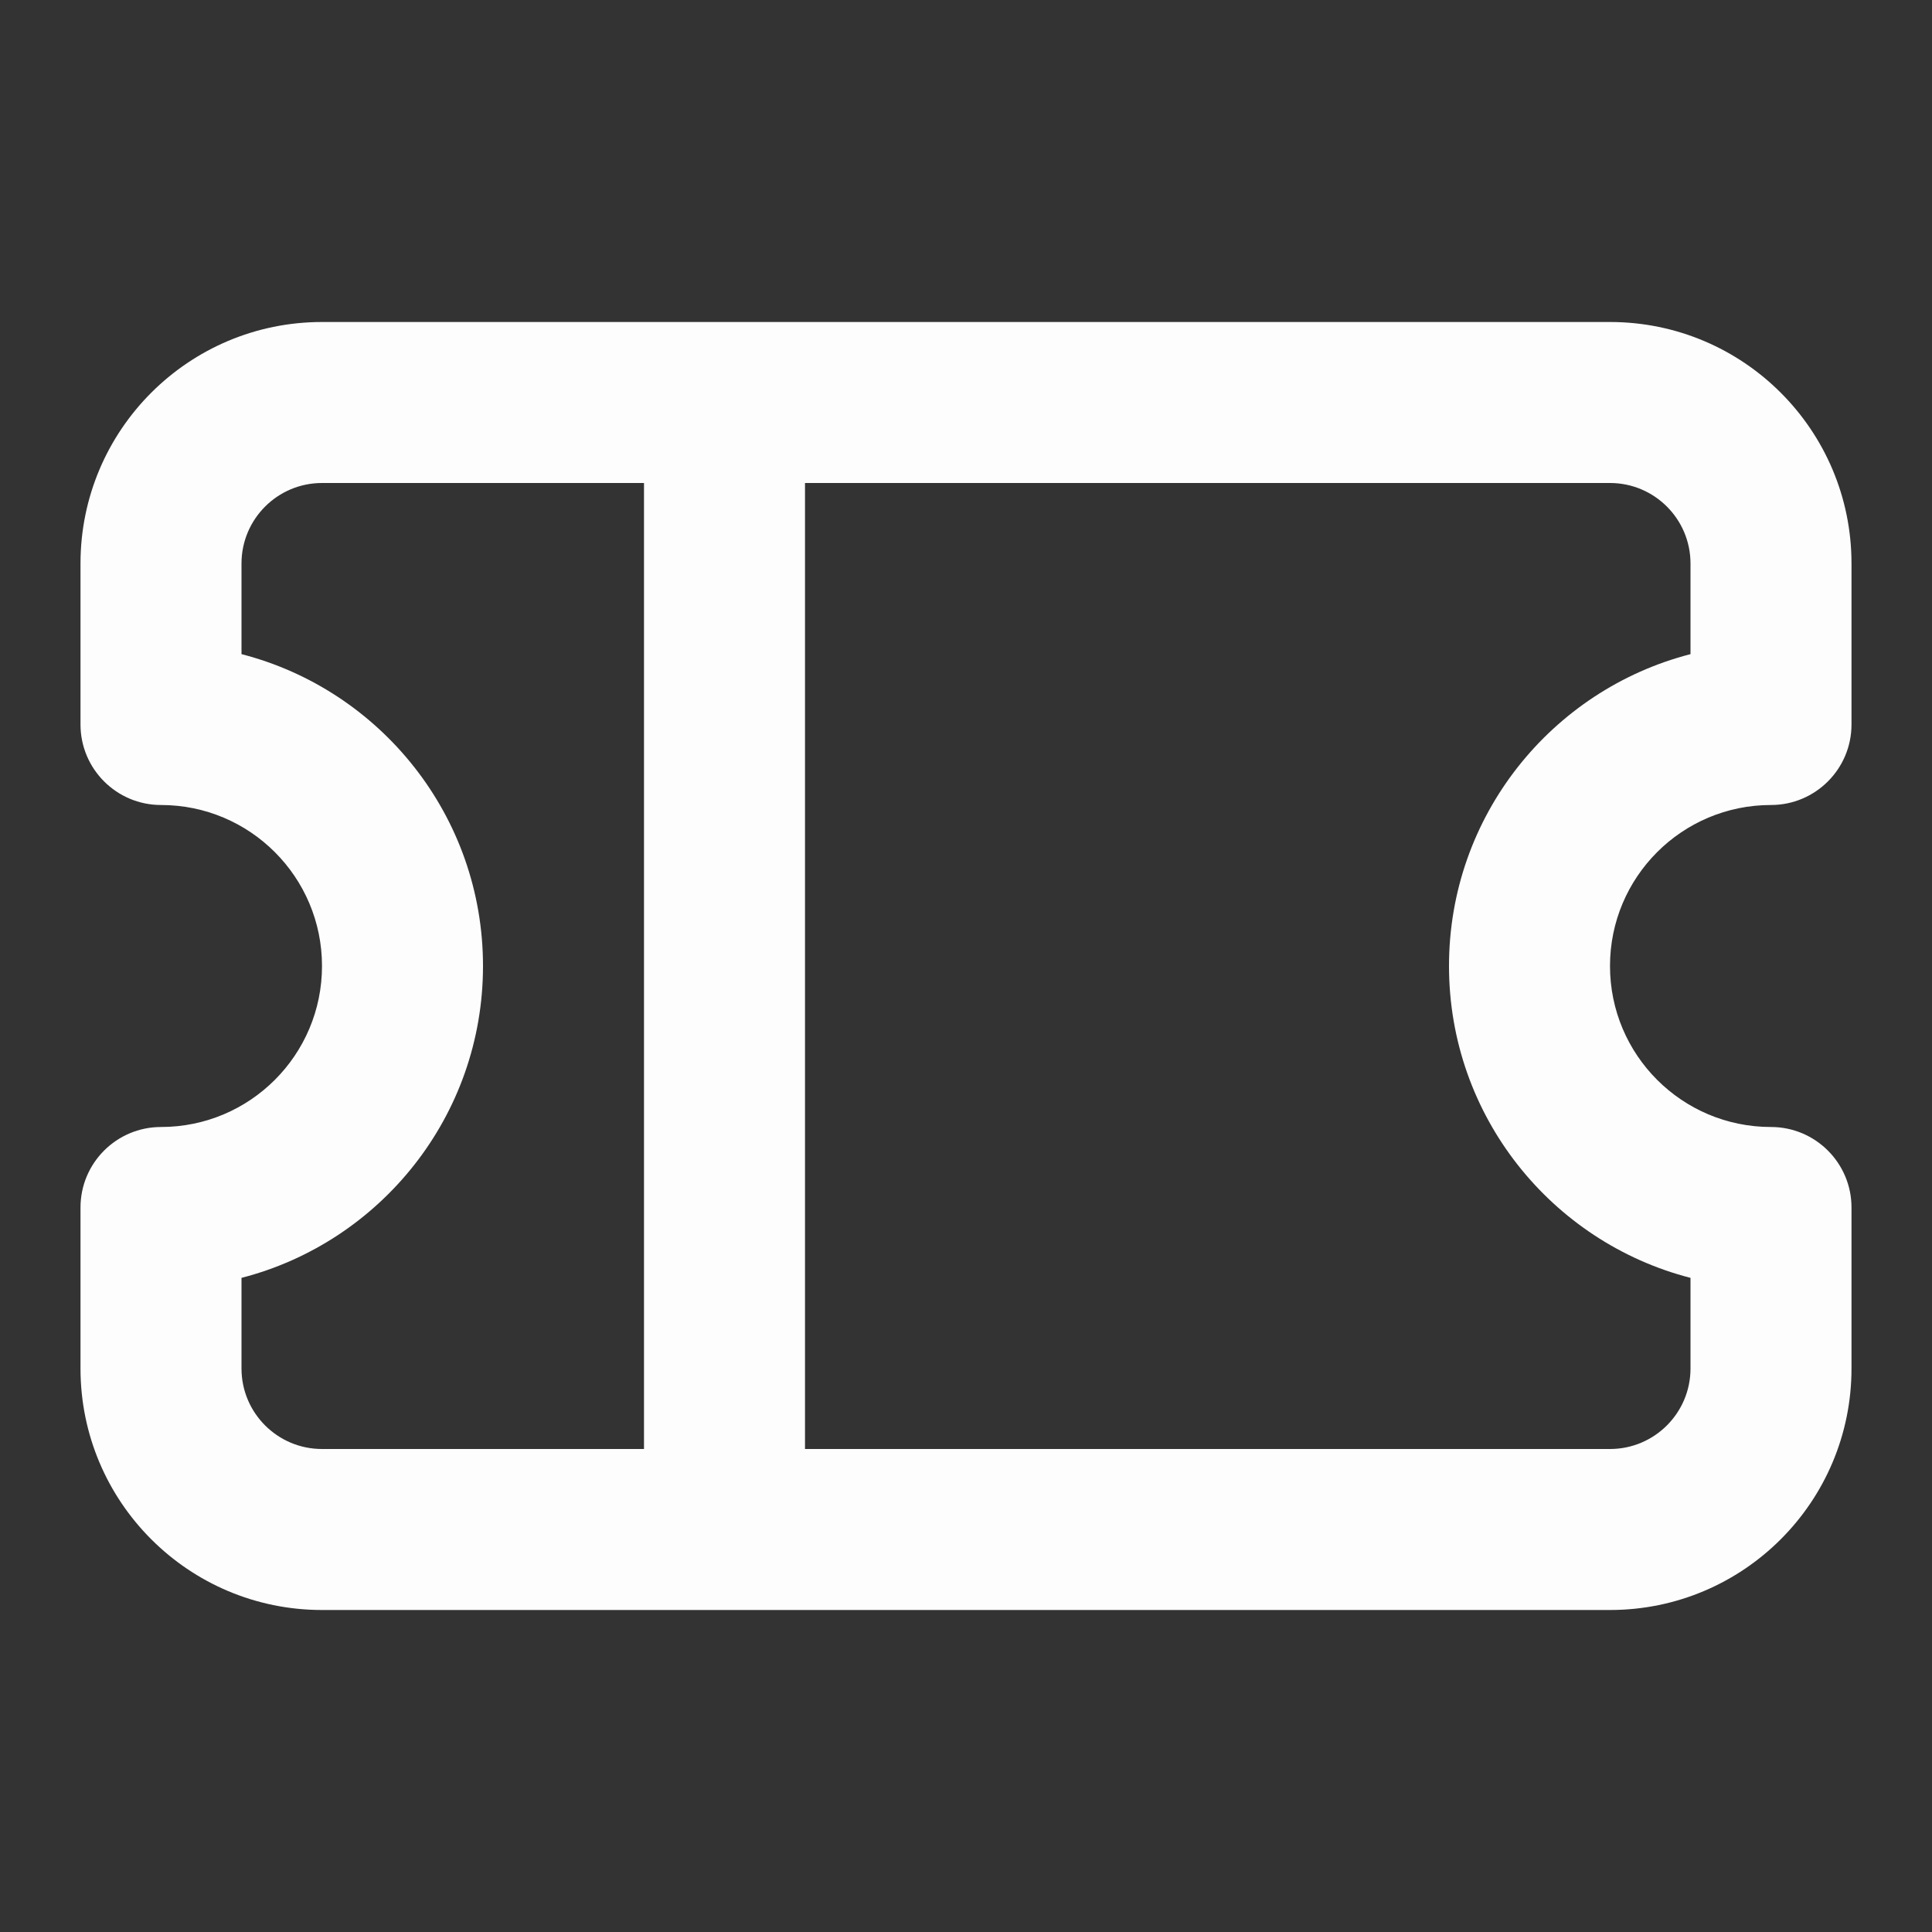 <svg width="24" height="24" viewBox="0 0 24 24" fill="none" xmlns="http://www.w3.org/2000/svg">
<rect x="0" y="0" width="24" height="24" fill="#333333" stroke="none"/>
<path fill-rule="evenodd" clip-rule="evenodd" d="M4 4C2.343 4 1 5.343 1 7V9C1 9.552 1.448 10 2 10C3.105 10 4 10.895 4 12C4 13.105 3.105 14 2 14C1.448 14 1 14.448 1 15V17C1 18.657 2.343 20 4 20H20C21.657 20 23 18.657 23 17V15C23 14.448 22.552 14 22 14C20.895 14 20 13.105 20 12C20 10.895 20.895 10 22 10C22.552 10 23 9.552 23 9V7C23 5.343 21.657 4 20 4H4ZM8 6H4C3.448 6 3 6.448 3 7V8.126C4.725 8.57 6 10.136 6 12C6 13.864 4.725 15.43 3 15.874V17C3 17.552 3.448 18 4 18H8V6ZM10 18V6H20C20.552 6 21 6.448 21 7V8.126C19.275 8.57 18 10.136 18 12C18 13.864 19.275 15.43 21 15.874V17C21 17.552 20.552 18 20 18H10Z" fill="#FDFDFD"/>
</svg>
